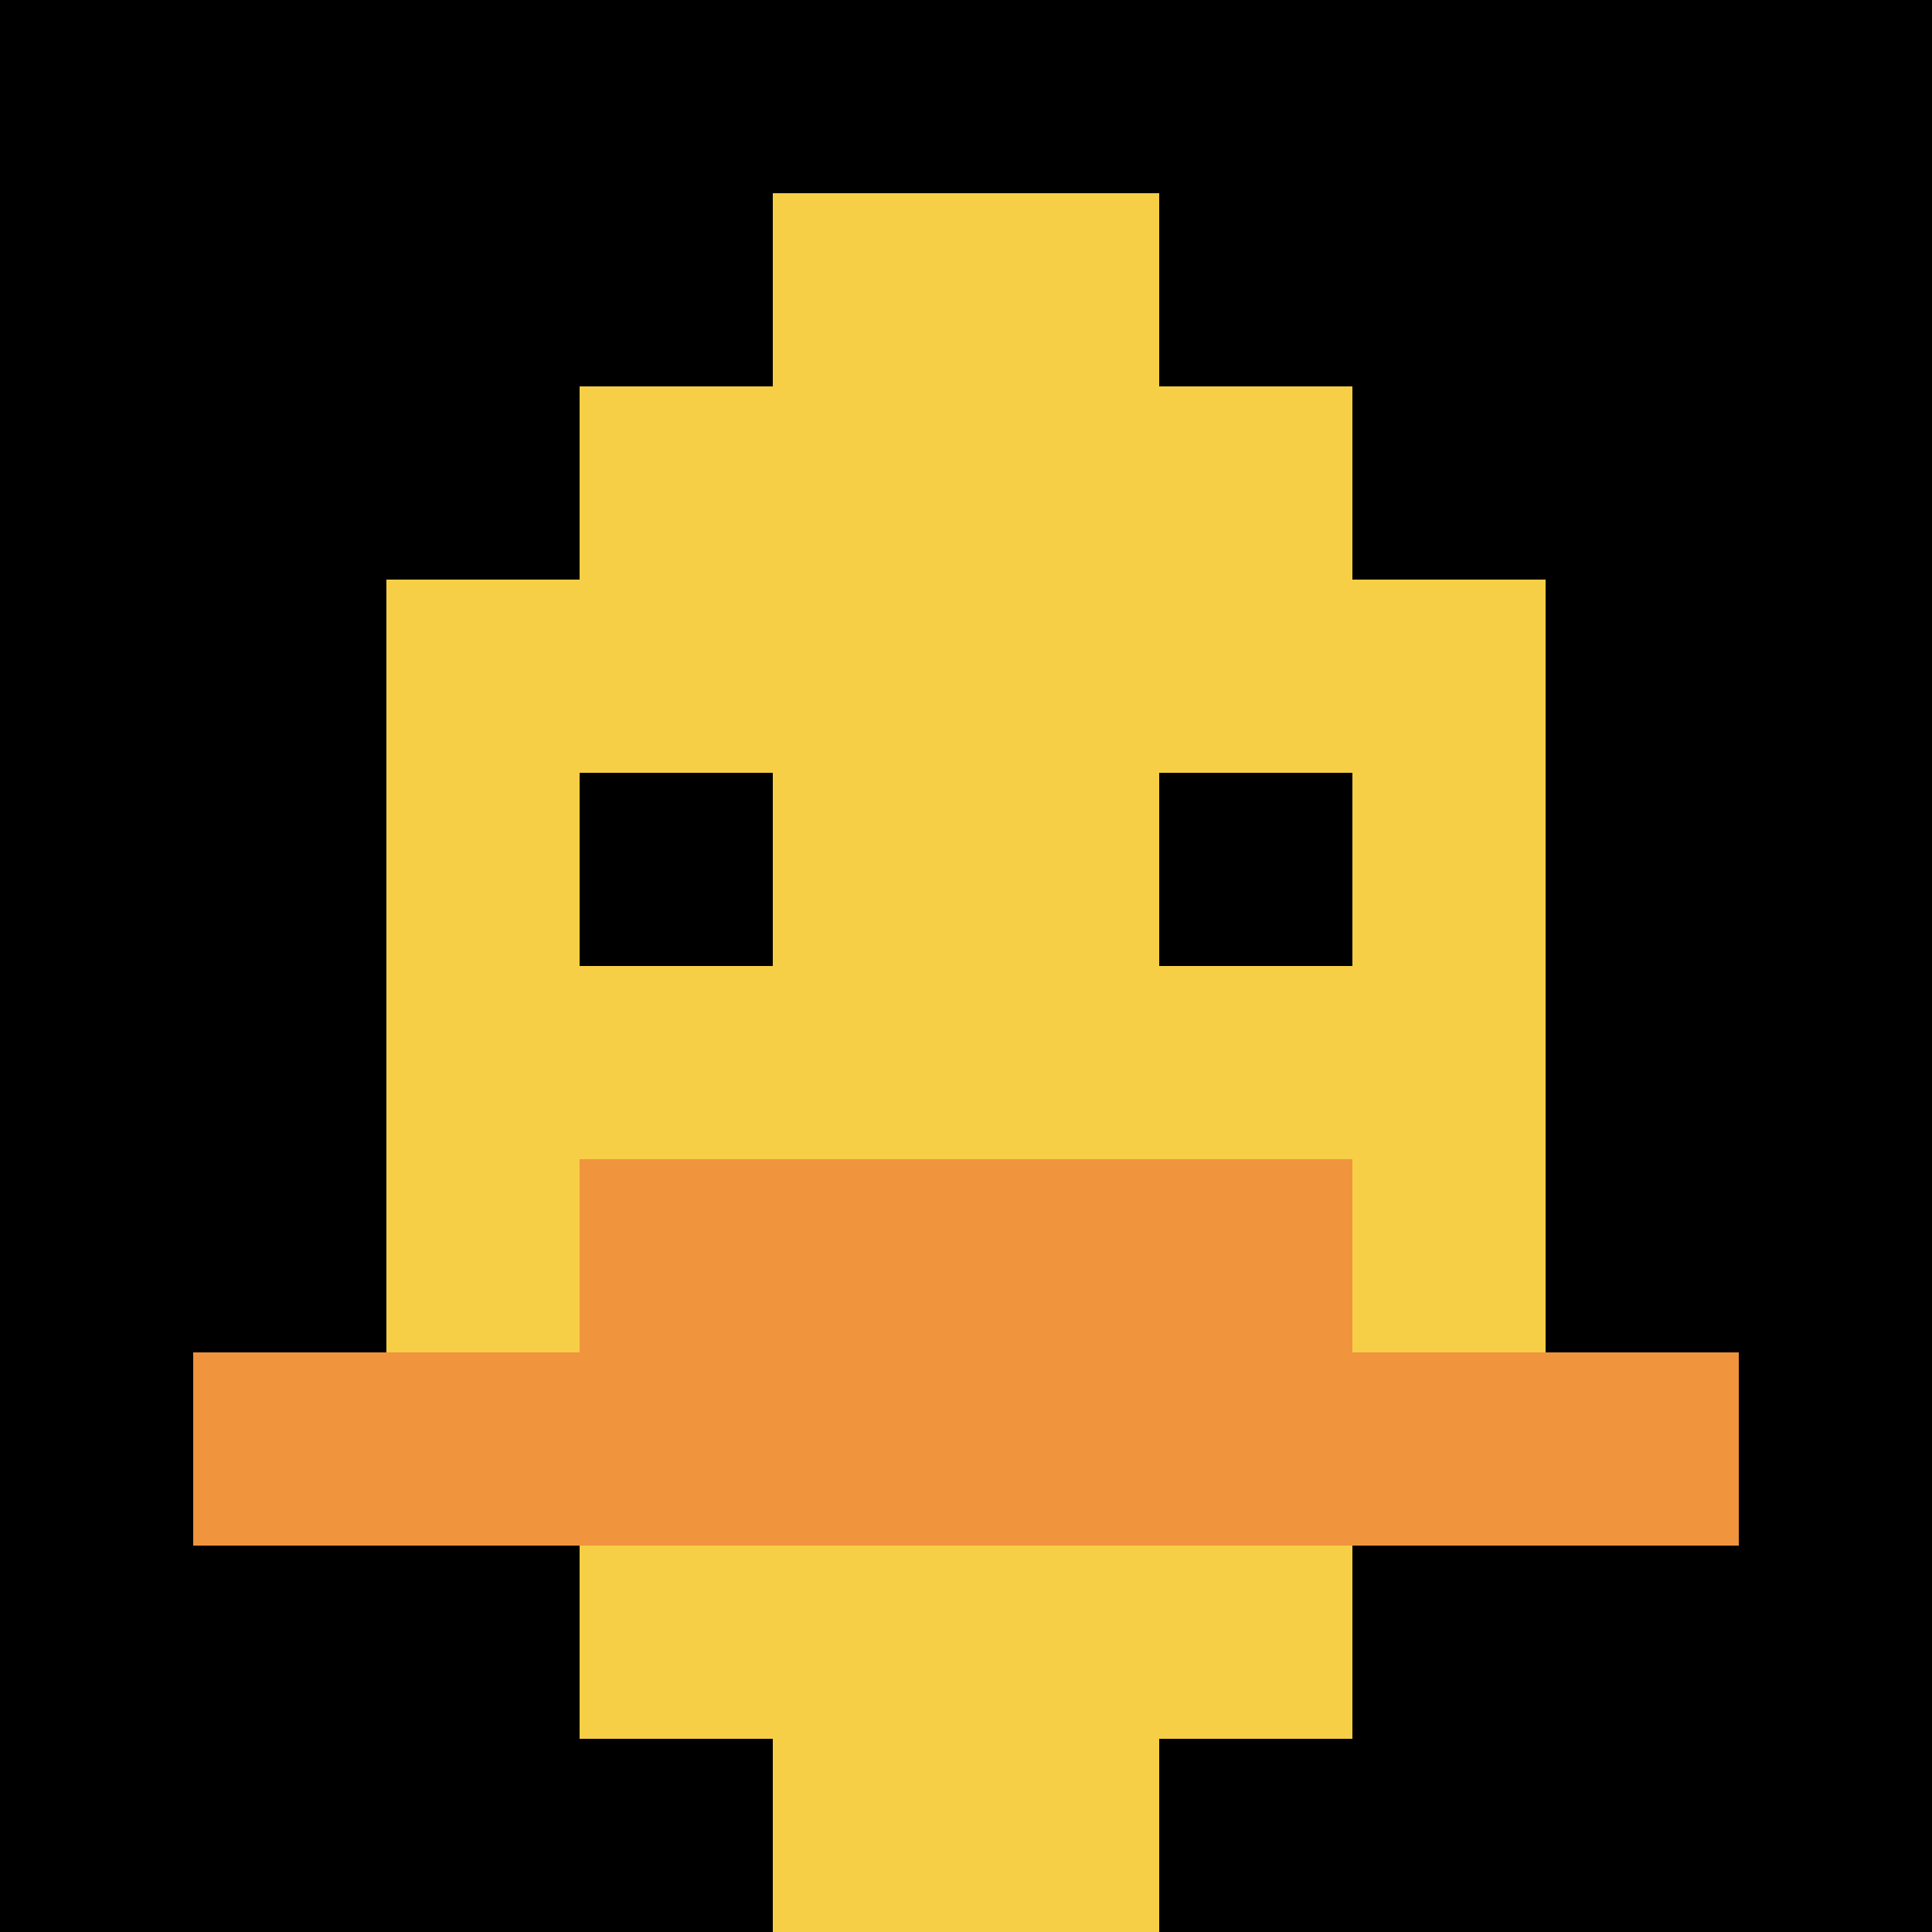 <svg xmlns="http://www.w3.org/2000/svg" version="1.1" width="966" height="966"><title>'goose-pfp-29168' by Dmitri Cherniak</title><desc>seed=29168
backgroundColor=#7272cc
padding=100
innerPadding=0
timeout=2600
dimension=1
border=false
Save=function(){return n.handleSave()}
frame=711

Rendered at Wed Oct 04 2023 10:17:08 GMT+0800 (中国标准时间)
Generated in &lt;1ms
</desc><defs></defs><rect width="100%" height="100%" fill="#7272cc"></rect><g><g id="0-0"><rect x="0" y="0" height="966" width="966" fill="#000000"></rect><g><rect id="0-0-3-2-4-7" x="289.8" y="193.2" width="386.4" height="676.2" fill="#F7CF46"></rect><rect id="0-0-2-3-6-5" x="193.2" y="289.8" width="579.6" height="483" fill="#F7CF46"></rect><rect id="0-0-4-8-2-2" x="386.4" y="772.8" width="193.2" height="193.2" fill="#F7CF46"></rect><rect id="0-0-1-7-8-1" x="96.6" y="676.2" width="772.8" height="96.6" fill="#F0943E"></rect><rect id="0-0-3-6-4-2" x="289.8" y="579.6" width="386.4" height="193.2" fill="#F0943E"></rect><rect id="0-0-3-4-1-1" x="289.8" y="386.4" width="96.6" height="96.6" fill="#000000"></rect><rect id="0-0-6-4-1-1" x="579.6" y="386.4" width="96.6" height="96.6" fill="#000000"></rect><rect id="0-0-4-1-2-2" x="386.4" y="96.6" width="193.2" height="193.2" fill="#F7CF46"></rect></g><rect x="0" y="0" stroke="white" stroke-width="0" height="966" width="966" fill="none"></rect></g></g></svg>